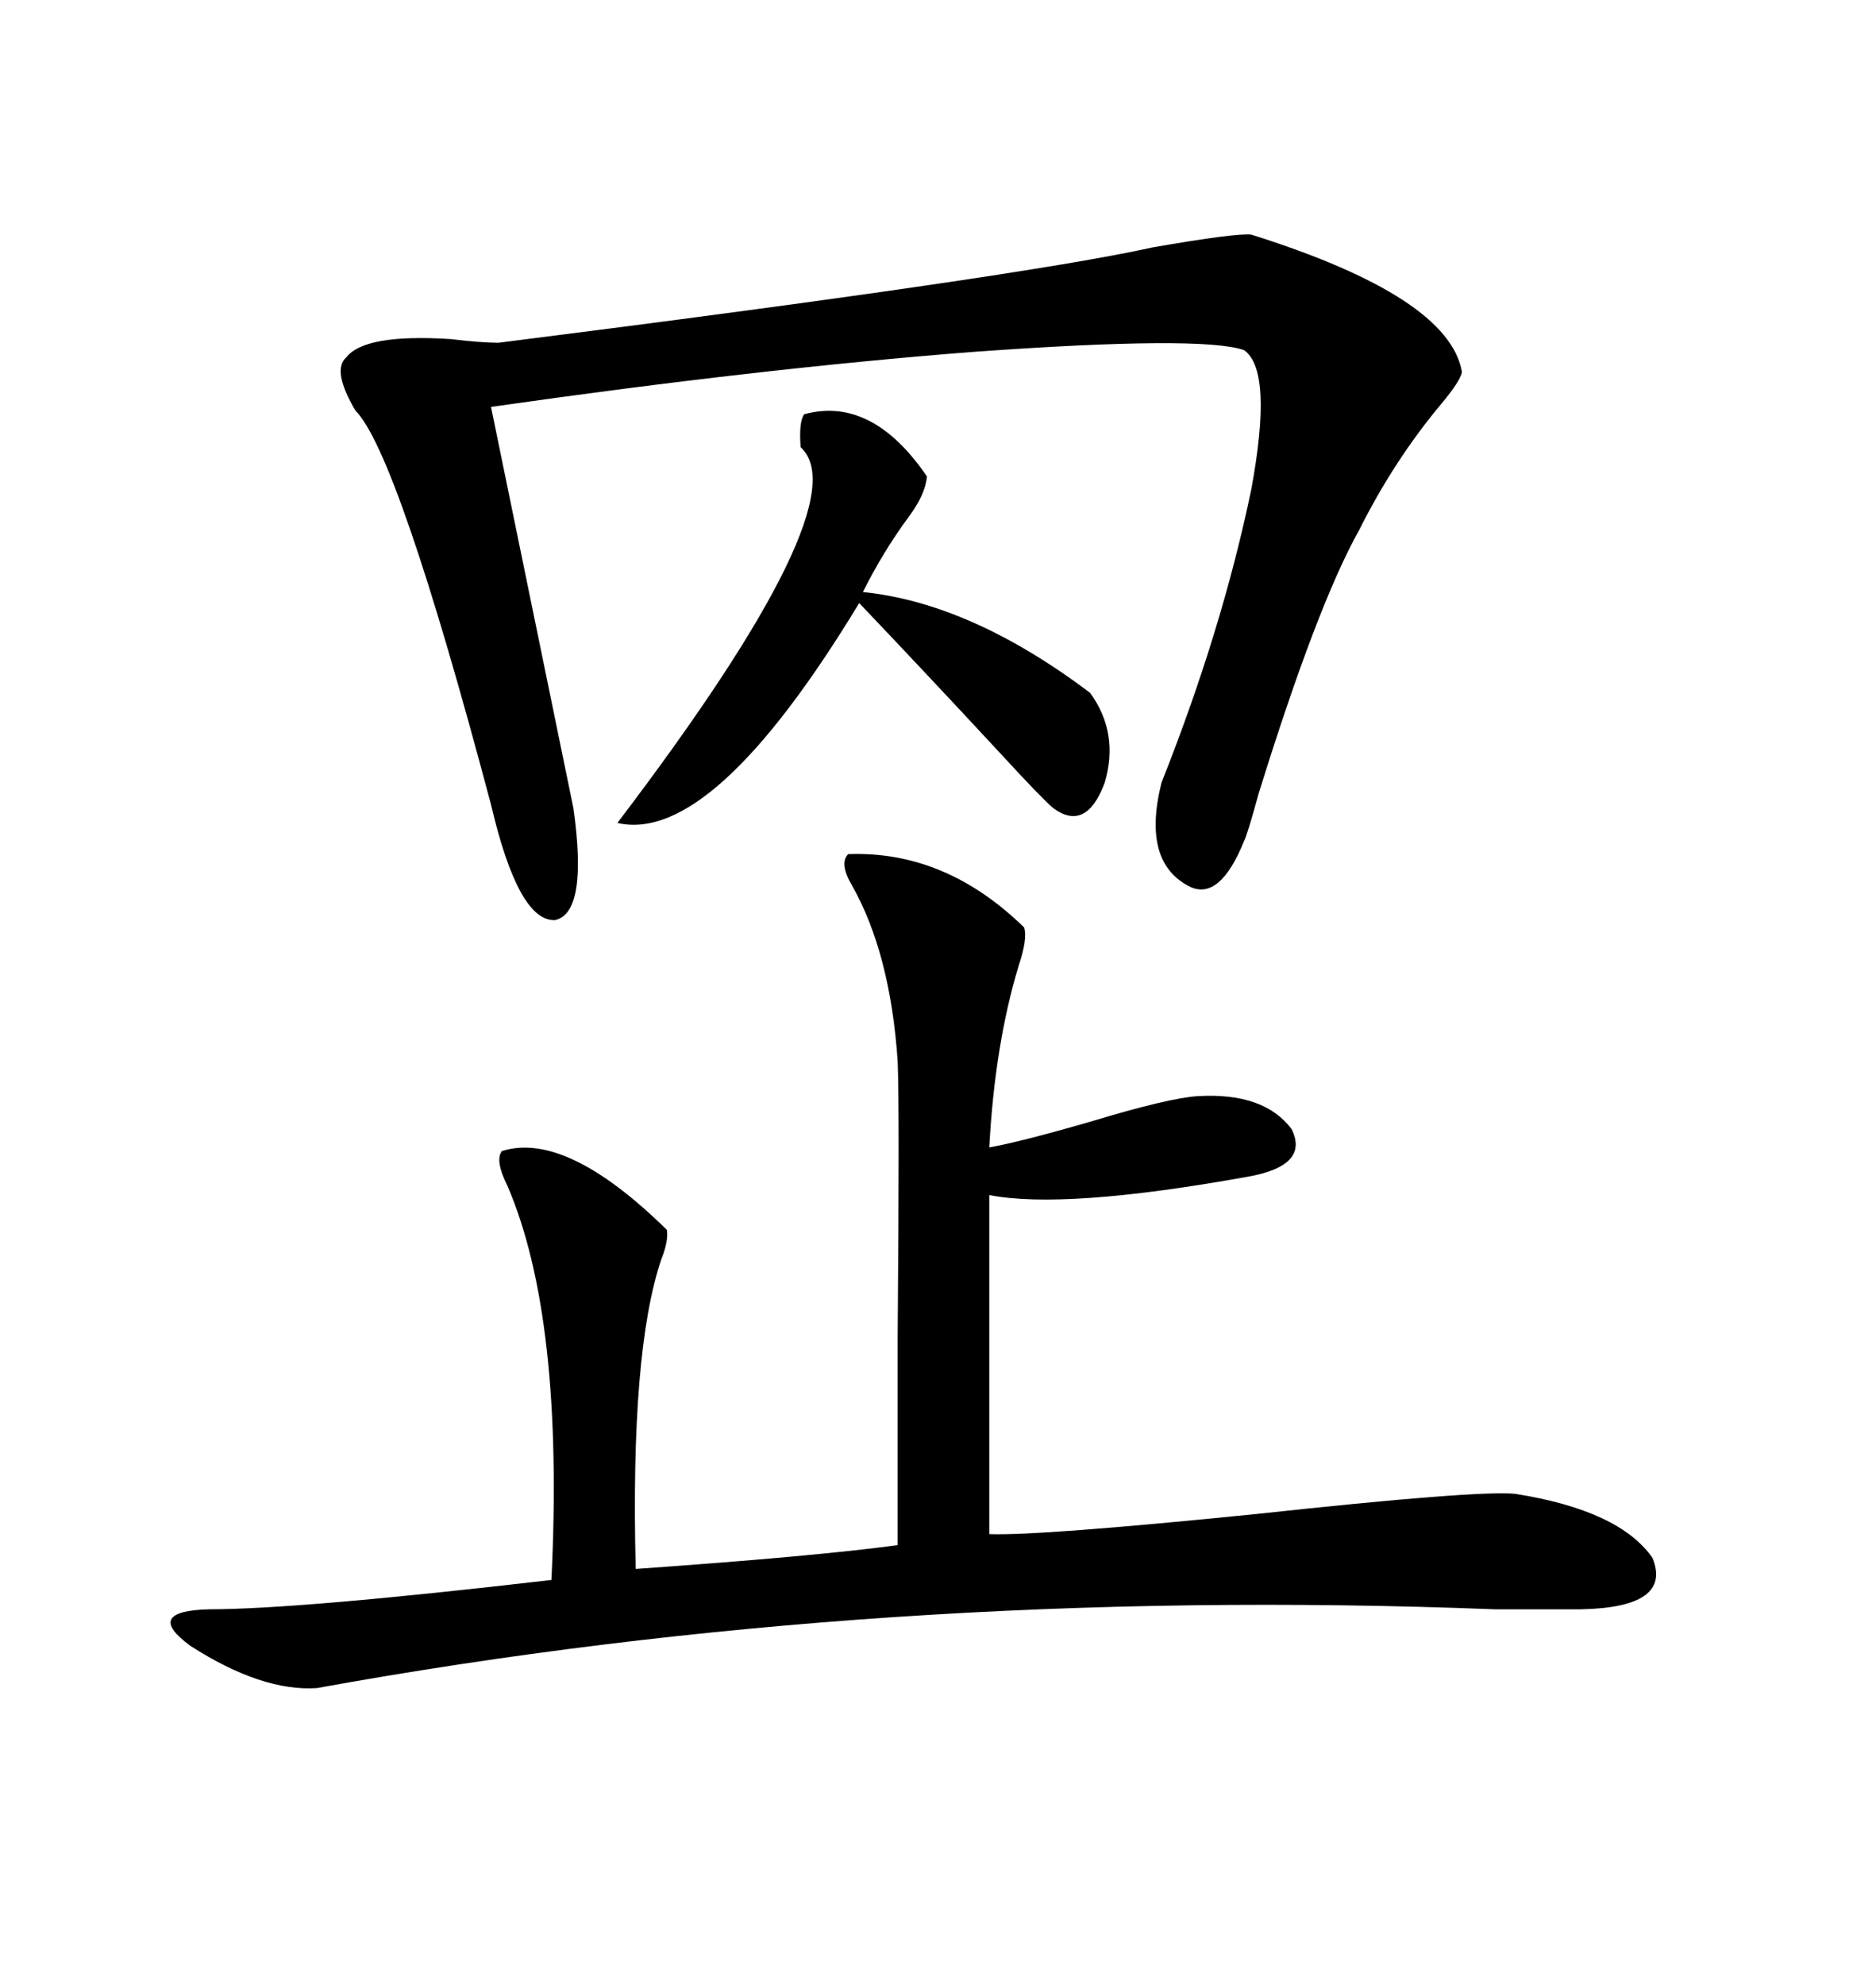 <svg xmlns="http://www.w3.org/2000/svg" xmlns:xlink="http://www.w3.org/1999/xlink" width="300" height="317.285"><path d="M135.64 136.52L135.64 136.52Q151.17 135.94 163.77 148.24L163.77 148.24Q164.36 150 162.89 154.39L162.89 154.39Q159.08 166.99 158.20 183.40L158.20 183.40Q163.18 182.52 174.32 179.30L174.32 179.30Q186.91 175.49 191.60 175.20L191.60 175.20Q202.15 174.61 206.54 180.47L206.54 180.47Q209.47 186.33 199.51 188.09L199.51 188.09Q170.21 193.36 158.20 191.02L158.20 191.02L158.20 245.21Q166.11 245.51 200.98 241.99L200.98 241.99Q236.13 238.18 242.29 238.77L242.29 238.77Q258.98 241.41 264.26 249.02L264.26 249.02Q267.48 256.93 252.83 257.23L252.83 257.23Q249.32 257.23 239.06 257.23L239.06 257.23Q141.21 253.42 50.68 269.82L50.68 269.82Q41.89 270.41 30.47 263.09L30.47 263.09Q22.85 257.52 33.40 257.23L33.40 257.23Q47.75 257.23 88.18 252.54L88.18 252.54Q90.23 210.64 81.15 189.55L81.15 189.55Q79.10 185.45 80.27 183.98L80.27 183.98Q90.53 180.76 106.64 196.58L106.64 196.58Q106.93 198.34 105.76 201.27L105.76 201.27Q100.78 215.92 101.66 250.78L101.66 250.78Q130.66 248.73 143.55 246.97L143.55 246.97Q143.55 235.84 143.55 213.57L143.55 213.57Q143.85 176.66 143.55 169.63L143.55 169.63Q142.38 152.34 136.23 141.50L136.23 141.50Q134.18 137.99 135.64 136.52ZM200.10 37.50L200.10 37.50Q231.74 47.46 233.79 59.47L233.79 59.47Q233.50 60.94 230.57 64.45L230.57 64.45Q222.95 73.54 217.38 84.67L217.38 84.67Q210.64 96.68 201.27 126.86L201.27 126.86Q199.51 133.30 198.93 134.47L198.93 134.47Q195.12 143.85 190.43 141.80L190.43 141.80Q182.52 137.99 185.74 125.10L185.74 125.10Q195.41 100.78 200.10 78.22L200.10 78.22Q203.61 59.18 198.93 55.96L198.93 55.96Q192.19 53.61 155.57 56.25L155.57 56.25Q121.58 58.89 78.52 65.04L78.52 65.04L91.70 129.20Q94.04 145.90 88.77 147.07L88.77 147.07Q82.91 147.36 78.52 128.61L78.52 128.61Q63.57 72.36 56.84 65.63L56.84 65.63Q53.03 59.18 55.37 57.13L55.37 57.13Q58.30 53.32 72.07 54.20L72.07 54.20Q77.05 54.79 79.69 54.79L79.69 54.79Q163.18 44.24 184.28 39.55L184.28 39.55Q197.75 37.21 200.10 37.50ZM128.61 66.21L128.61 66.21Q139.45 63.28 148.24 76.17L148.24 76.17Q147.95 79.10 145.31 82.62L145.31 82.62Q141.21 88.18 137.99 94.63L137.99 94.63Q155.27 96.39 174.32 110.74L174.32 110.74Q179.00 117.19 176.66 125.10L176.66 125.10Q173.73 133.01 168.46 129.20L168.46 129.20Q166.70 127.73 159.96 120.41L159.96 120.41Q148.83 108.40 137.40 96.39L137.40 96.39Q113.96 135.06 98.73 131.54L98.73 131.54Q137.70 80.27 128.03 71.48L128.03 71.48Q127.73 67.38 128.61 66.21Z"/></svg>